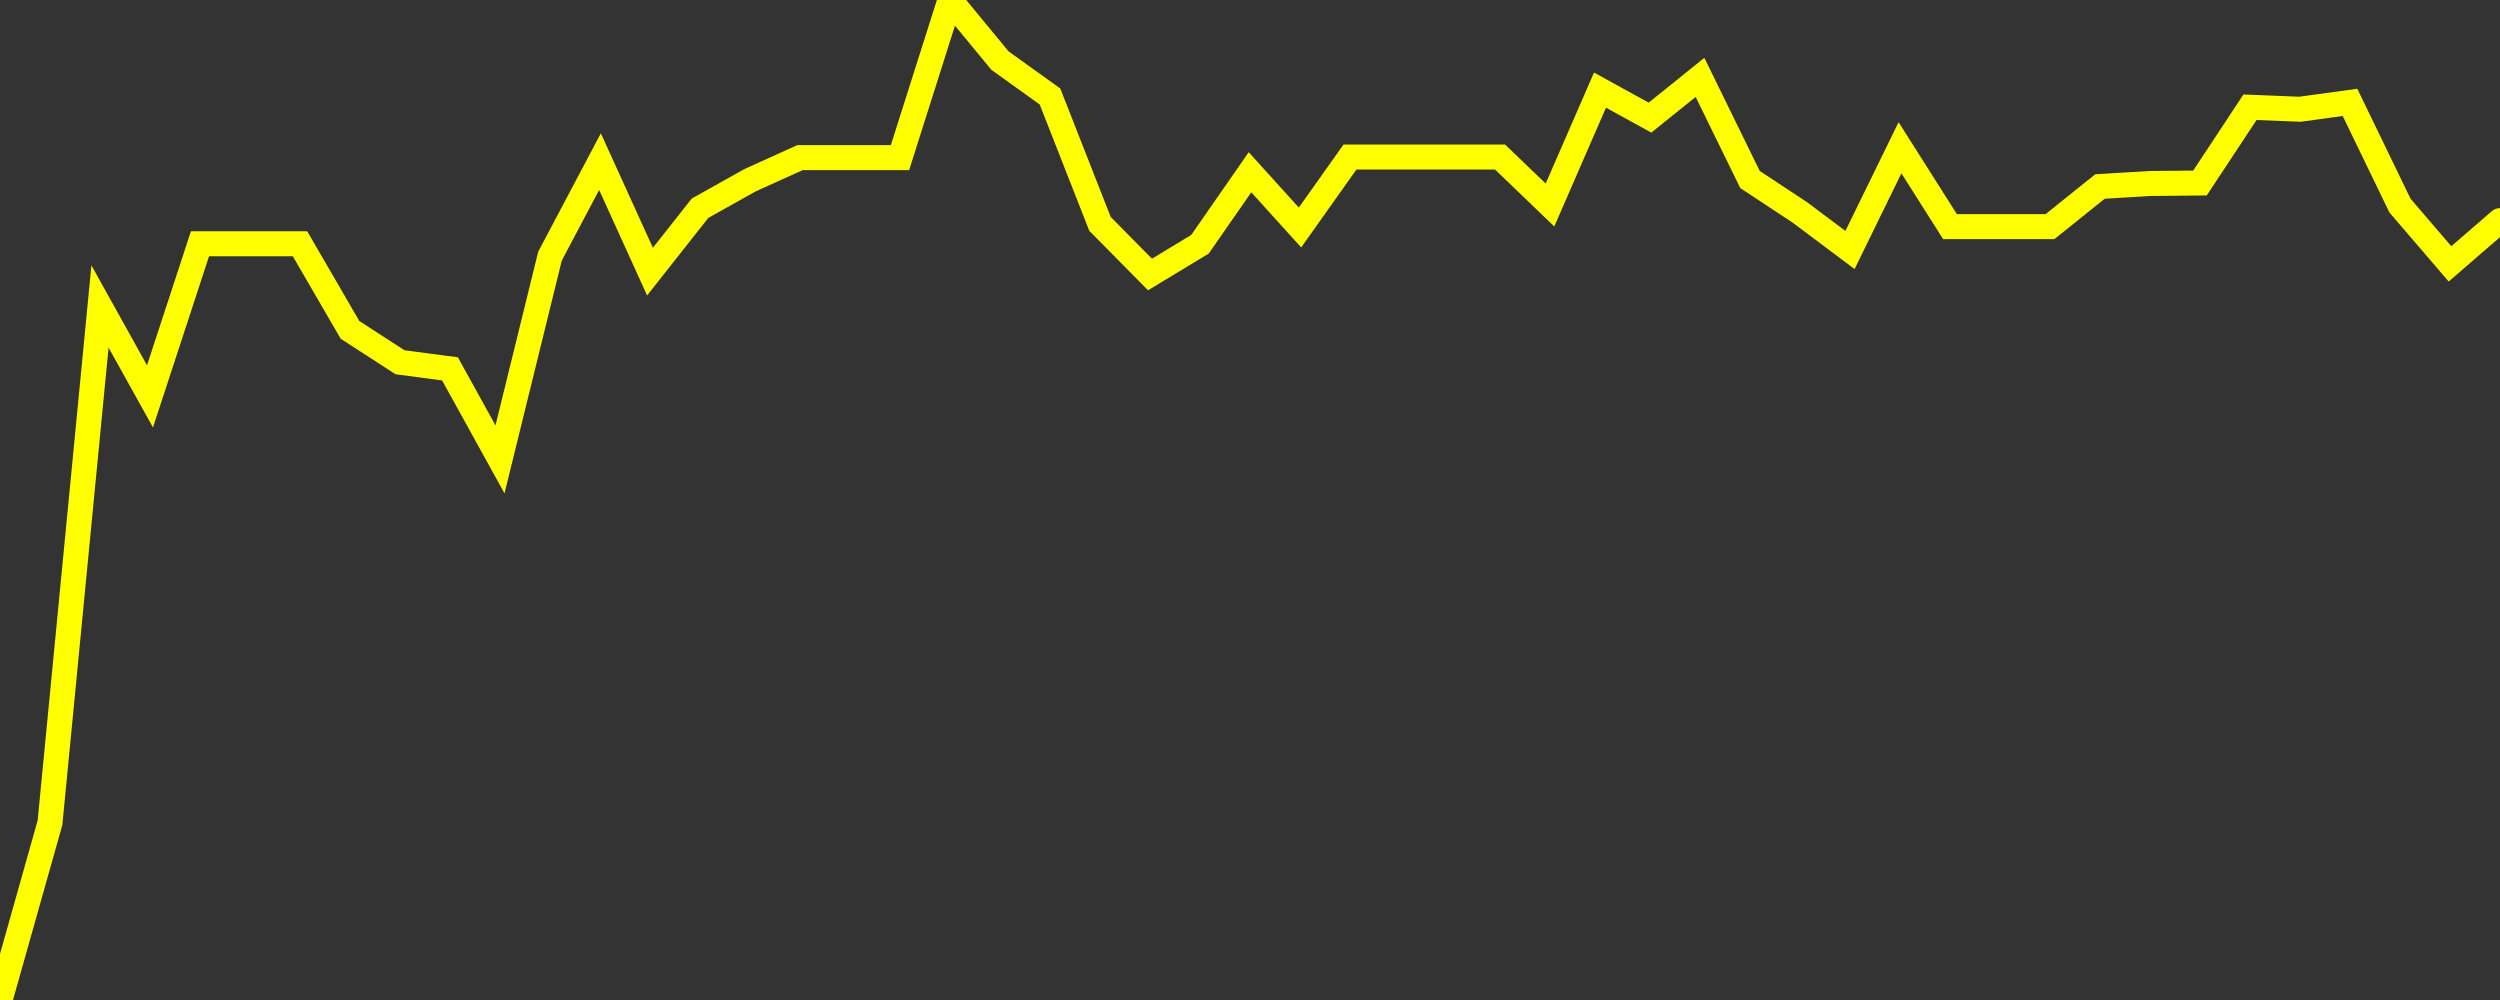 <?xml version="1.0" encoding="UTF-8" standalone="no"?>
<!DOCTYPE svg PUBLIC "-//W3C//DTD SVG 1.1//EN" "http://www.w3.org/Graphics/SVG/1.1/DTD/svg11.dtd">
<svg xmlns:xlink="http://www.w3.org/1999/xlink" viewBox="0 0 200 80" height="80px" version="1.1" width="200px" x="0px" y="0px" xmlns="http://www.w3.org/2000/svg">
  <rect x="0" y="0" width="200" height="80" fill="#333333" stroke="none"/>
  <defs>
    <clipPath id="clip-1746872642">
      <rect height="80" width="200" x="0" y="0"/>
    </clipPath>
  </defs>
  <style>

  .path {
  }
  
  @keyframes dash {
    from {
      stroke-dashoffset: 3000;
    }
    to {
      stroke-dashoffset: 4000;
    }
  }
  </style>
  <rect height="80" style="fill:rgb(255,255,255);fill-opacity:0;stroke:none;" width="200" x="0" y="0"/>
  <rect height="80" style="fill:rgb(255,255,255);fill-opacity:0;stroke:none;" width="200" x="0" y="0"/>
  <polyline  class="path" style="fill:none;stroke:rgb(255,255,0);stroke-width:2;stroke-miterlimit:10;stroke-linecap:round;" points = "0,80 4,65.82 8,24.52 12,31.71 16,19.5 20,19.5 24,19.5 28,26.39 32,28.98 36,29.51 40,36.75 44,20.49 48,12.93 52,21.73 56,16.66 60,14.42 64,12.61 68,12.61 72,12.61 76,0 80,4.85 84,7.72 88,17.91 92,21.96 96,19.54 100,13.78 104,18.2 108,12.56 112,12.56 116,12.56 120,12.56 124,16.4 128,7.21 132,9.41 136,6.19 140,14.36 144,17 148,20 152,11.82 156,18.13 160,18.13 164,18.13 168,14.92 172,14.68 176,14.64 180,8.58 184,8.74 188,8.19 192,16.45 196,21.11 200,17.65"/>

  <!--Generated in 0.18936800956726s @ 1746820806 - ADWHIT.com -->
  <!-- 
  minVal: 41.6508
  maxVal: 44.2418
  -->
</svg>